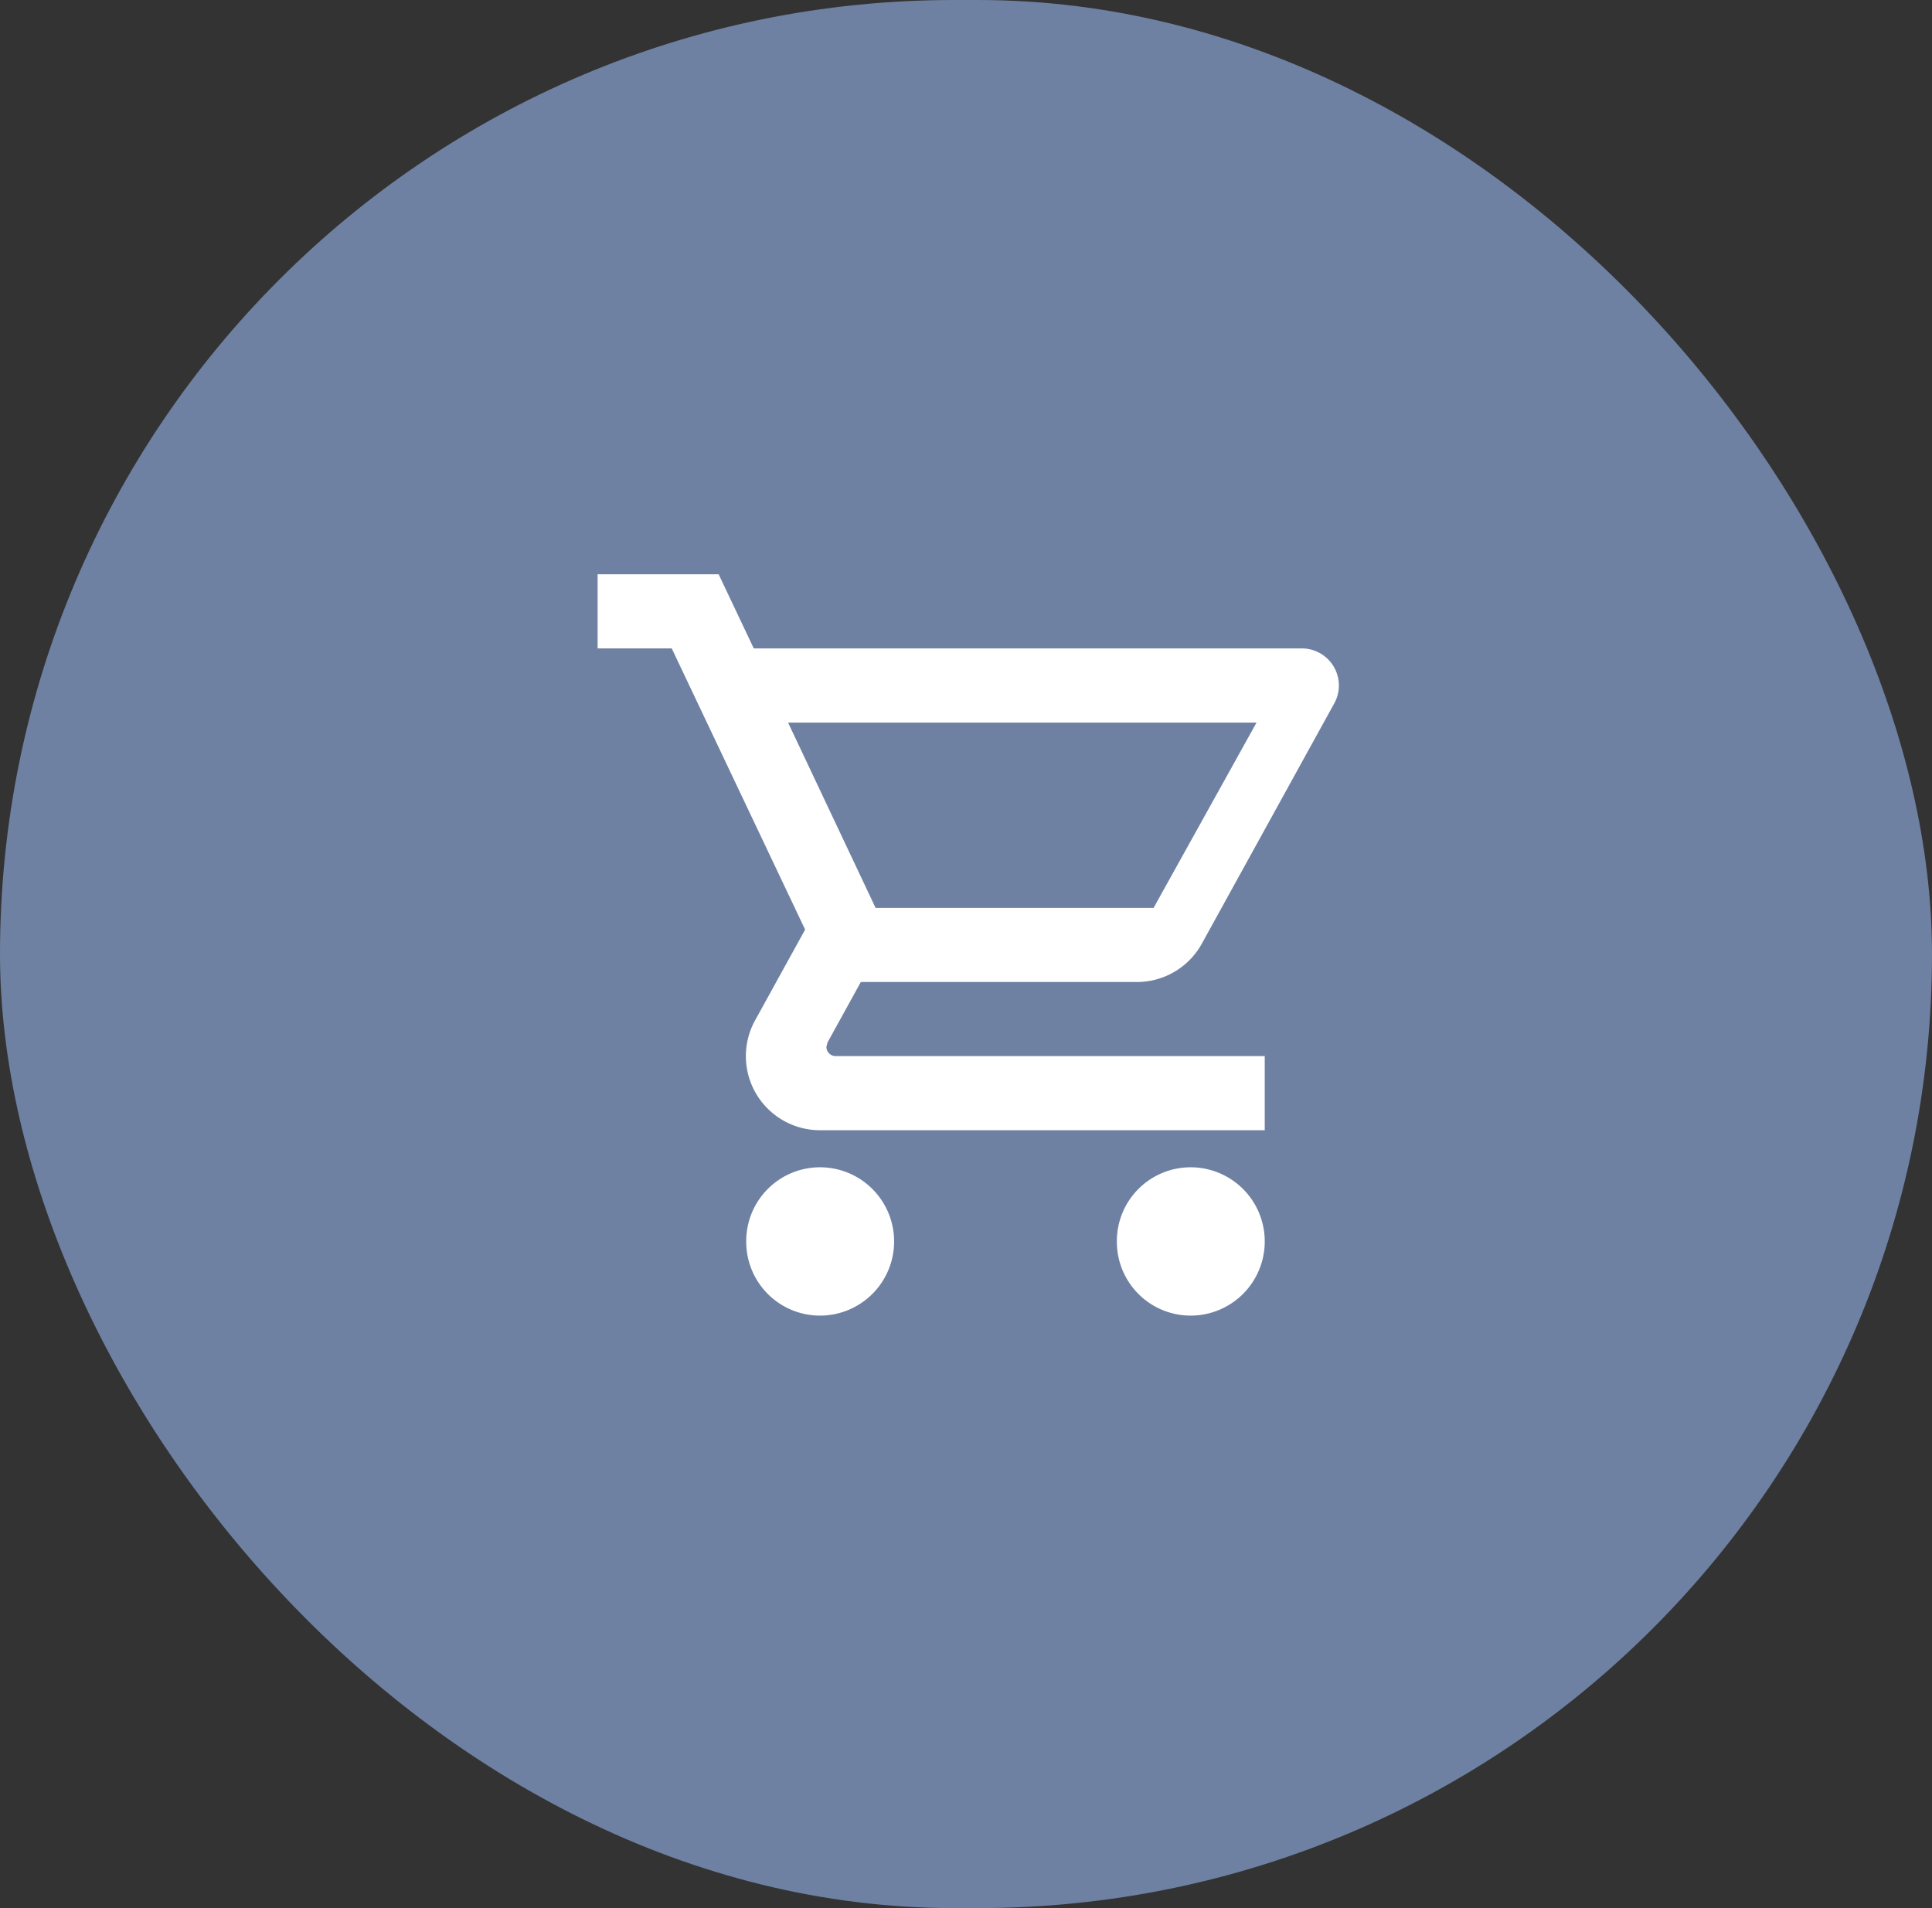 <svg xmlns="http://www.w3.org/2000/svg" width="81" height="80" viewBox="0 0 81 80">
  <rect x="0" y="0" width="81" height="80" fill="#333333" stroke="none"/>
  <g id="Raggruppa_144" data-name="Raggruppa 144" transform="translate(-66 -513)">
    <rect id="Rettangolo_77" data-name="Rettangolo 77" width="81" height="80" rx="40" transform="translate(66 513)" fill="#6e81a2"/>
    <g id="Raggruppa_40" data-name="Raggruppa 40" transform="translate(91.055 537.078)">
      <path id="Tracciato_14" data-name="Tracciato 14" d="M24.862-33.519a3.108,3.108,0,0,1,3.108,3.108A3.108,3.108,0,0,1,24.862-27.3a3.094,3.094,0,0,1-3.092-3.108A3.094,3.094,0,0,1,24.862-33.519ZM0-58.381H5.075l1.472,3.108H29.524a1.553,1.553,0,0,1,1.554,1.554,1.538,1.538,0,0,1-.193.749L25.328-42.887a3.108,3.108,0,0,1-2.718,1.6H11.036L9.642-38.757l-.05.188a.388.388,0,0,0,.388.388H27.97v3.108H9.323A3.107,3.107,0,0,1,6.216-38.18,3.1,3.1,0,0,1,6.6-39.674l2.1-3.81L3.108-55.273H0ZM9.323-33.519a3.108,3.108,0,0,1,3.108,3.108A3.108,3.108,0,0,1,9.323-27.3a3.094,3.094,0,0,1-3.092-3.108A3.094,3.094,0,0,1,9.323-33.519ZM23.309-44.393l4.316-7.769H7.986l3.669,7.769Z" transform="translate(0 58.381)" fill="#fff"/>
    </g>
  </g>
</svg>

